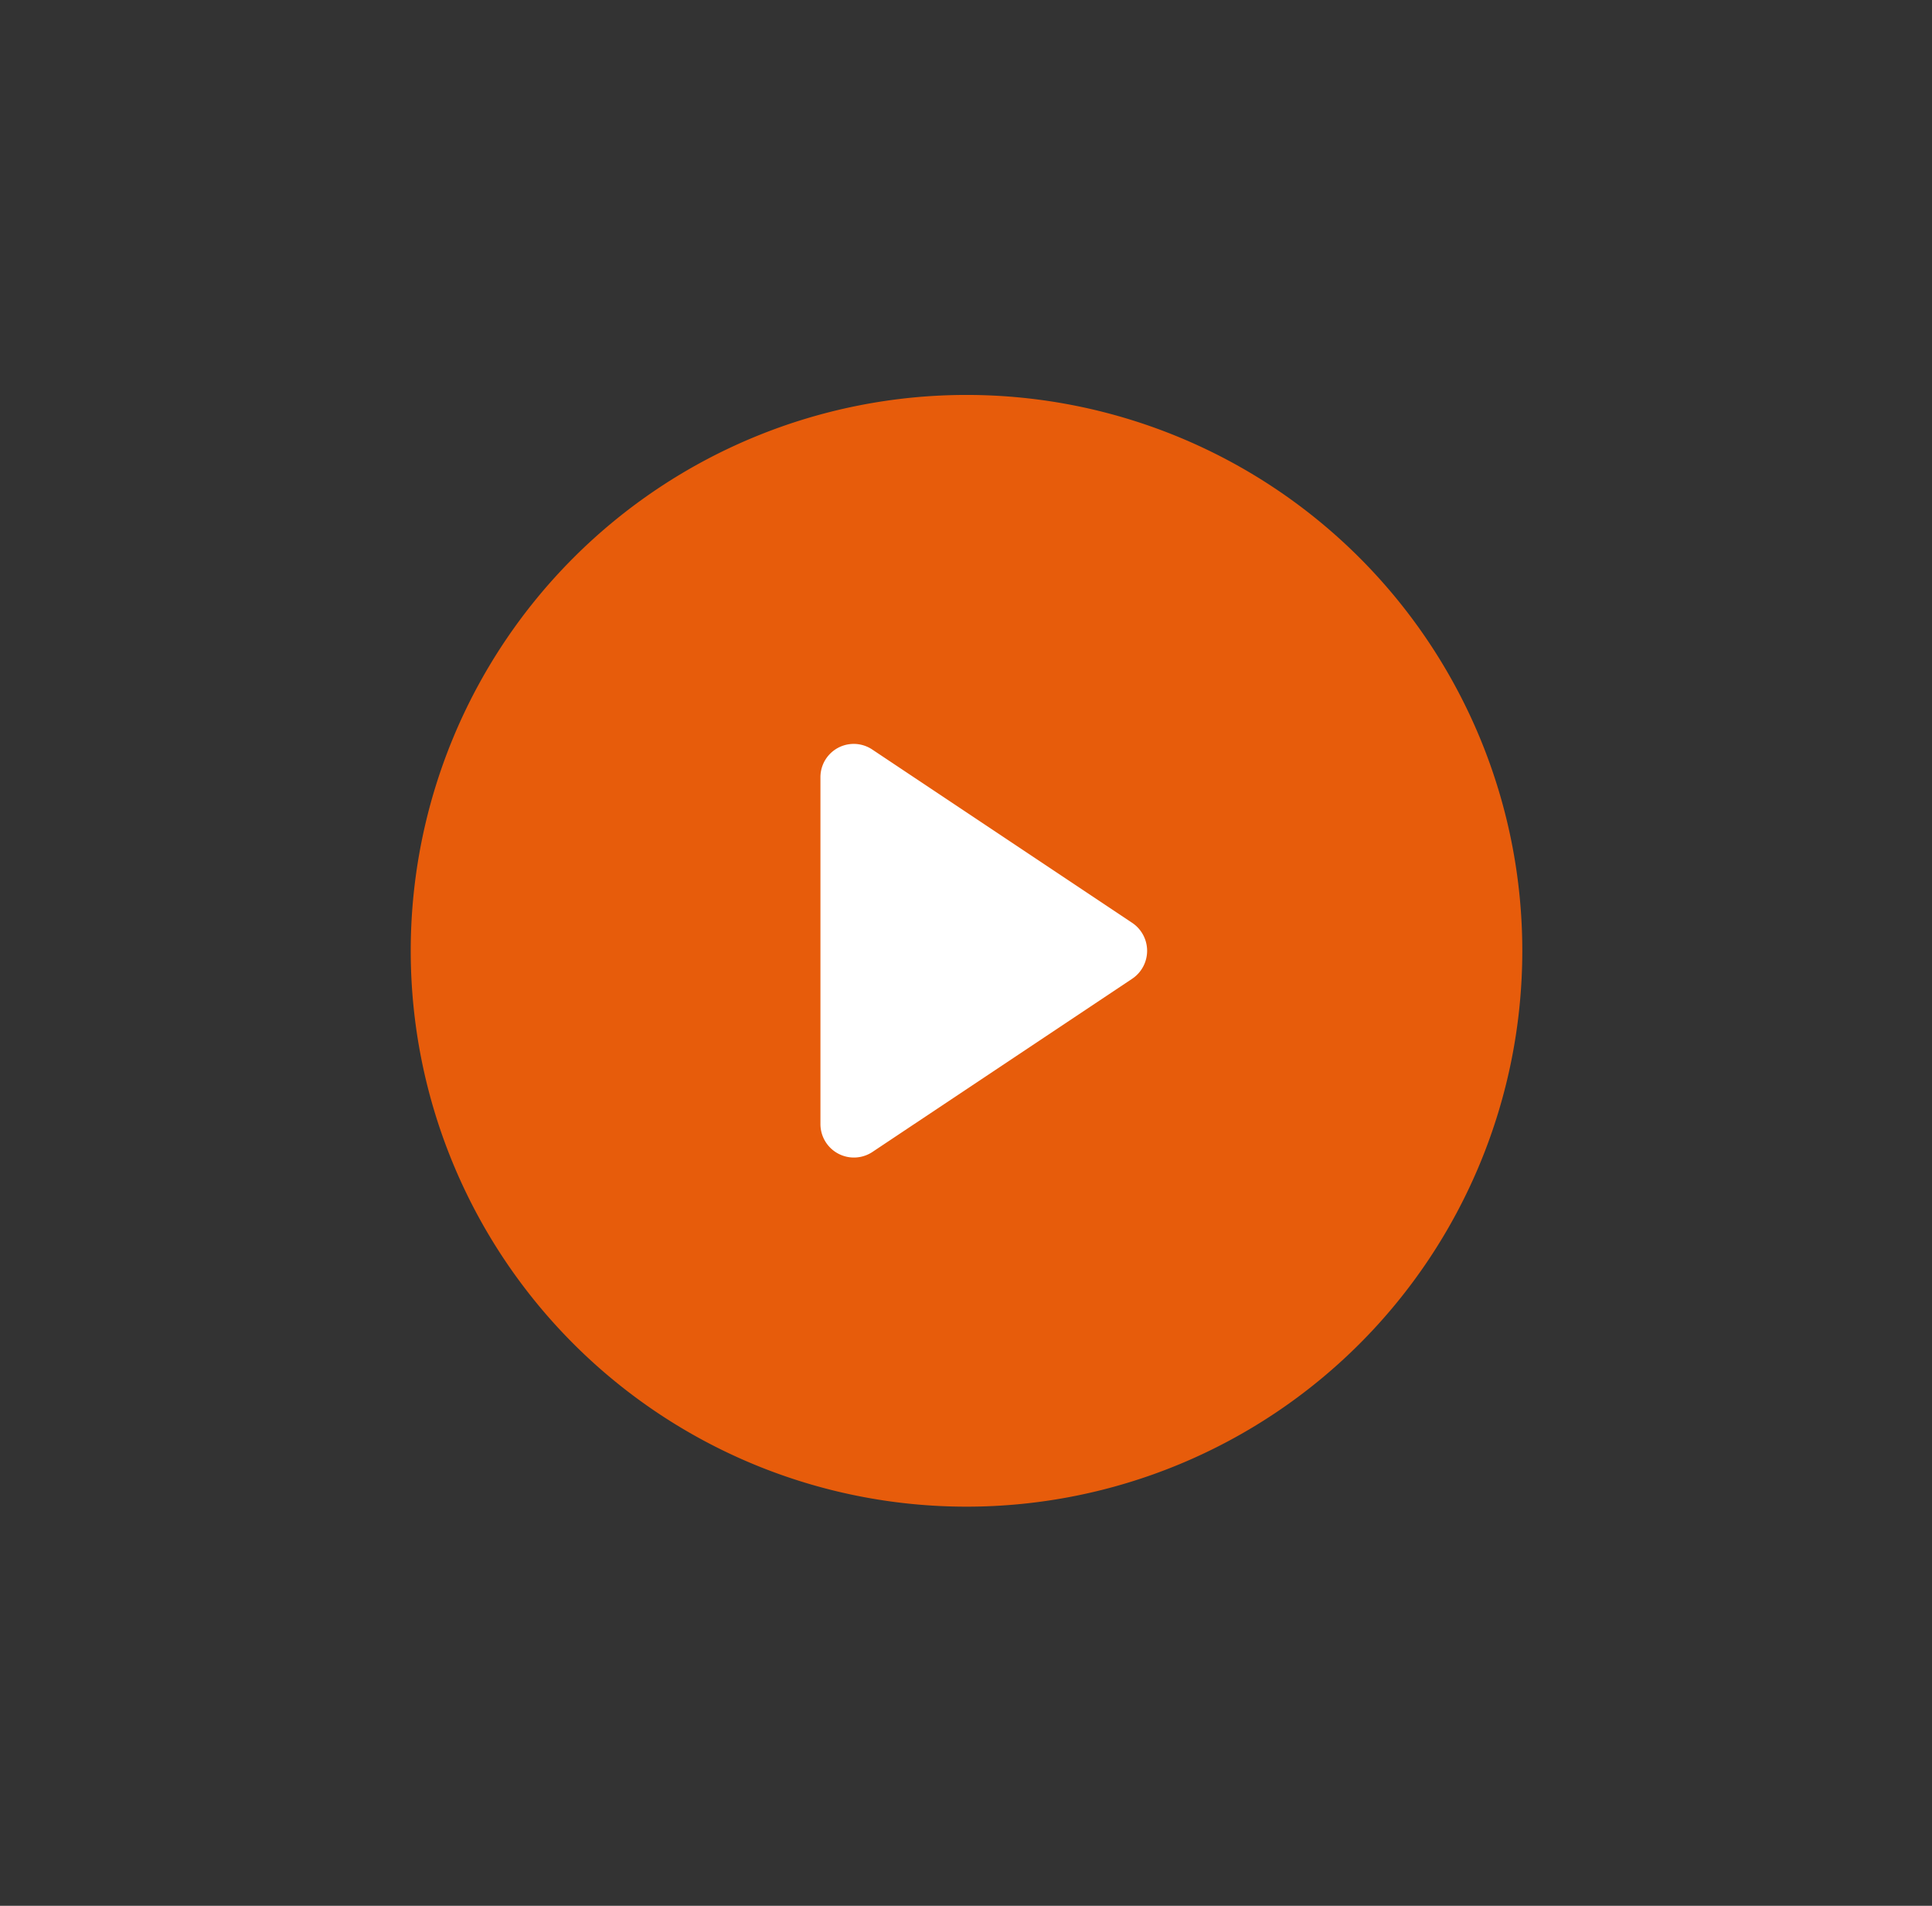 <svg id="Calque_1" data-name="Calque 1" xmlns="http://www.w3.org/2000/svg" viewBox="0 0 146 144">
  <rect x="0" y="0" width="146" height="144" fill="#333333" stroke="none"/>
  <g id="Groupe_3996" data-name="Groupe 3996">
    <path id="Rectangle_2-2" data-name="Rectangle 2-2" d="M73.039,29.841h0a42,42,0,0,1,42,42h0a42,42,0,0,1-42,42h0a42,42,0,0,1-42-42h0A42,42,0,0,1,73.039,29.841Z" fill="#e75c0b"/>
    <g id="Groupe_3927" data-name="Groupe 3927">
      <g id="Groupe_3926" data-name="Groupe 3926">
        <path id="Tracé_5962" data-name="Tracé 5962" d="M85.539,69.716l-19.63-13.087A2.516,2.516,0,0,0,62,58.754v26.174a2.53,2.53,0,0,0,3.909,2.125l19.63-13.087a2.541,2.541,0,0,0,0-4.25Z" fill="#fff"/>
      </g>
    </g>
  </g>
</svg>
